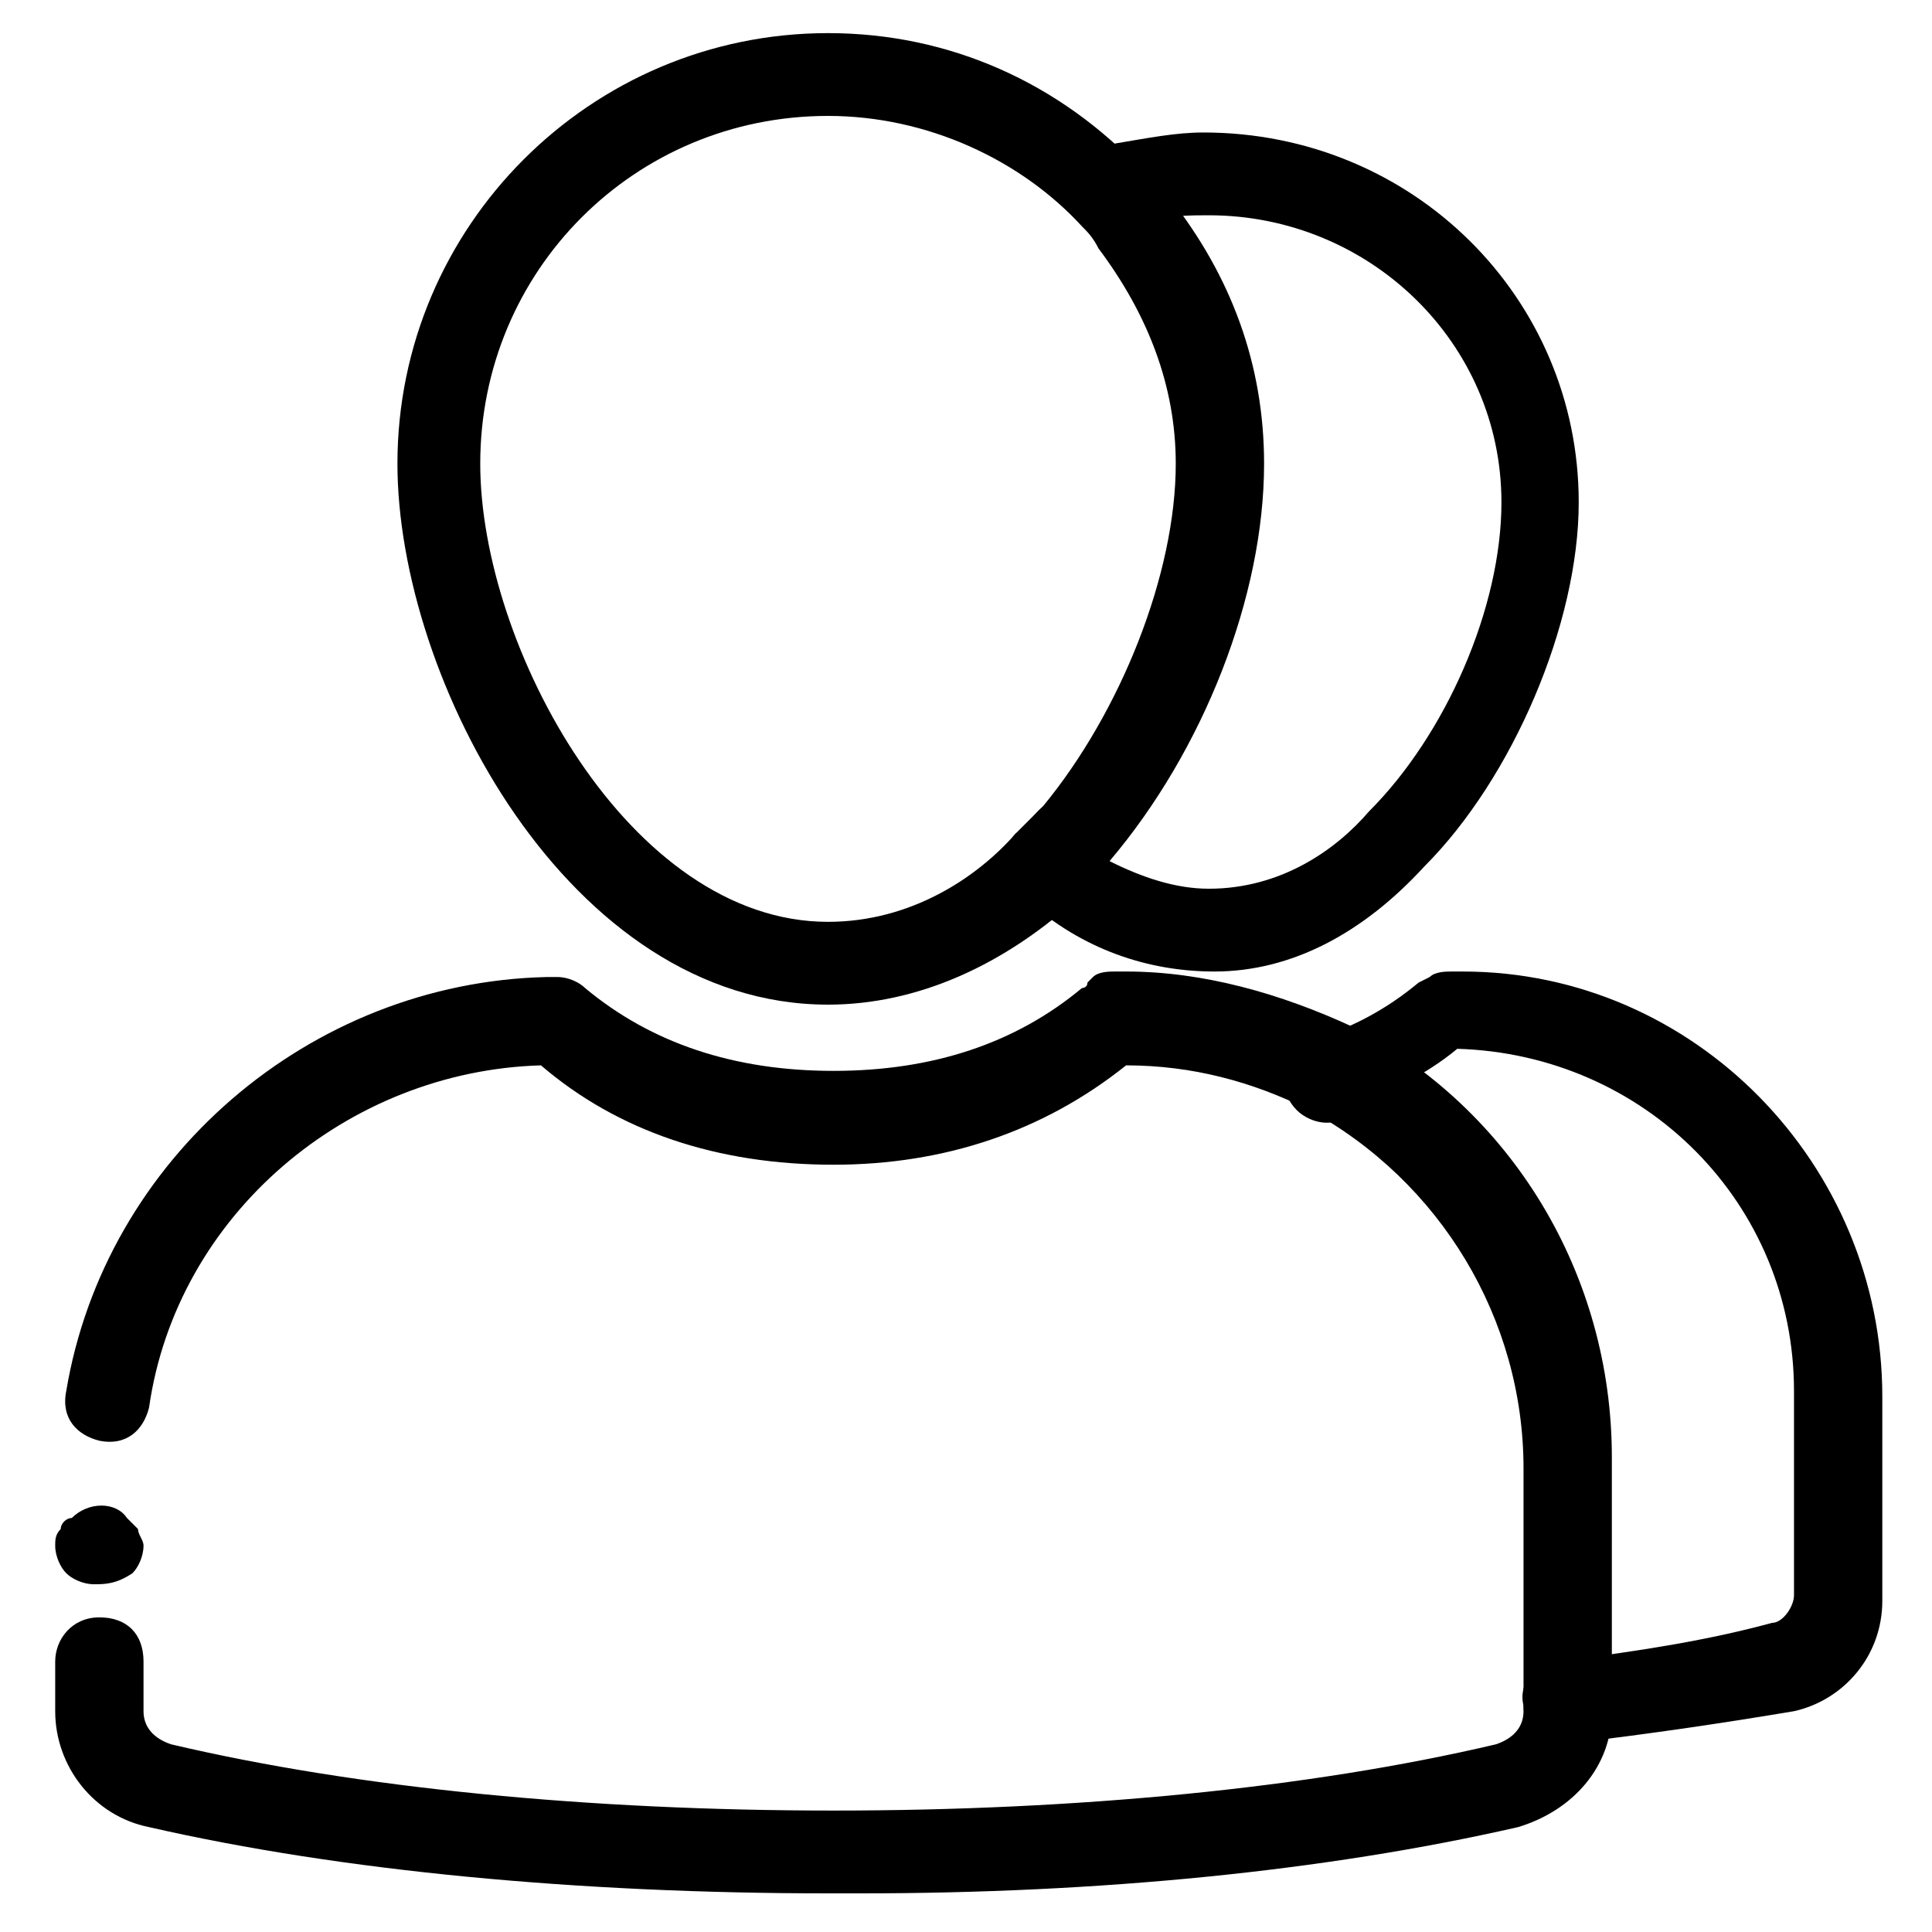 <?xml version="1.0" encoding="utf-8"?>
<!-- Generator: Adobe Illustrator 21.0.2, SVG Export Plug-In . SVG Version: 6.00 Build 0)  -->
<svg version="1.1" id="Layer_1" xmlns="http://www.w3.org/2000/svg" xmlns:xlink="http://www.w3.org/1999/xlink" x="0px" y="0px"
	 viewBox="0 0 35 35" style="enable-background:new 0 0 35 35;" xml:space="preserve">
<g>
	<g>
		<g>
			<g>
				<path d="M15,18.2c-4.7,0-7.8-5.9-7.8-9.8c0-4.3,3.5-7.8,7.8-7.8c2.2,0,4.2,0.9,5.7,2.5c0.1,0.1,0.3,0.3,0.5,0.5
					c1.1,1.4,1.7,3,1.7,4.8c0,2.4-1.1,5.2-2.8,7.2l-0.5,0.6c0,0,0,0,0,0C18.2,17.5,16.6,18.2,15,18.2z M15,2.1
					c-3.5,0-6.3,2.8-6.3,6.3c0,3.3,2.7,8.3,6.3,8.3c1.5,0,2.7-0.8,3.4-1.6l0.5-0.5c1.4-1.7,2.4-4.2,2.4-6.2c0-1.4-0.5-2.7-1.4-3.9
					c-0.1-0.2-0.2-0.3-0.3-0.4C18.5,2.9,16.8,2.1,15,2.1z M19,15.6L19,15.6L19,15.6z"/>
			</g>
			<g>
				<path d="M15.6,34.3c-0.2,0-0.4,0-0.6,0c-4.5,0-8.8-0.4-12.3-1.2C1.7,32.9,1,32,1,31v-0.9c0-0.4,0.3-0.8,0.8-0.8s0.8,0.3,0.8,0.8
					V31c0,0.3,0.2,0.5,0.5,0.6c3.4,0.8,7.6,1.2,12,1.2c4.4,0,8.6-0.4,12-1.2c0.3-0.1,0.5-0.3,0.5-0.6v-4.4c0-2.7-1.5-5.2-3.9-6.5
					c-1-0.5-2.1-0.8-3.3-0.8c-1.5,1.2-3.3,1.8-5.3,1.8c-2.1,0-3.9-0.6-5.3-1.8c-3.5,0.1-6.6,2.7-7.1,6.2c-0.1,0.4-0.4,0.7-0.9,0.6
					c-0.4-0.1-0.7-0.4-0.6-0.9c0.7-4.2,4.4-7.4,8.7-7.5h0.2c0.2,0,0.4,0.1,0.5,0.2c1.2,1,2.7,1.5,4.5,1.5c1.8,0,3.3-0.5,4.5-1.5
					c0,0,0.1,0,0.1-0.1l0.1-0.1c0.1-0.1,0.3-0.1,0.4-0.1h0.2c1.4,0,2.8,0.4,4.1,1c2.9,1.5,4.7,4.5,4.7,7.8V31c0,1-0.7,1.8-1.7,2.1
					C24,33.9,19.9,34.3,15.6,34.3z"/>
			</g>
			<g>
				<path d="M22,17.6c-1.2,0-2.4-0.4-3.4-1.3c-0.1,0-0.1-0.1-0.2-0.2c-0.1-0.1-0.2-0.3-0.2-0.5c0-0.2,0.1-0.4,0.2-0.5
					c0.2-0.1,0.3-0.3,0.4-0.4c0.3-0.3,0.7-0.4,1.1-0.1c0.3,0.2,0.4,0.7,0.2,1c0.6,0.3,1.2,0.5,1.8,0.5c0,0,0,0,0,0
					c1.3,0,2.3-0.7,2.9-1.4c1.4-1.4,2.4-3.7,2.4-5.6c0-2.9-2.4-5.2-5.3-5.2c-0.3,0-0.7,0-1.1,0.1c-0.2,0.2-0.5,0.4-0.8,0.3
					c-0.4-0.1-0.7-0.5-0.6-0.9c0.1-0.4,0.4-0.7,0.8-0.8c0.6-0.1,1.1-0.2,1.6-0.2c3.8,0,6.8,3,6.8,6.7c0,2.2-1.2,5-2.8,6.6
					C24.7,16.9,23.4,17.6,22,17.6z M20.6,4.1C20.6,4.1,20.6,4.1,20.6,4.1C20.6,4.1,20.6,4.1,20.6,4.1z"/>
			</g>
			<g>
				<path d="M28.3,31.6c-0.4,0-0.7-0.3-0.7-0.7c-0.1-0.4,0.2-0.8,0.6-0.8c1.6-0.2,2.8-0.4,3.9-0.7c0.2,0,0.4-0.3,0.4-0.5v-3.7
					c0-3.4-2.7-6.1-6.1-6.2c-0.6,0.5-1.3,0.8-1.9,1.1c-0.2,0.3-0.6,0.3-0.9,0.1c-0.3-0.2-0.5-0.7-0.2-1c0.1-0.2,0.3-0.4,0.5-0.4
					c0.6-0.2,1.2-0.5,1.8-1l0.2-0.1c0.1-0.1,0.3-0.1,0.4-0.1h0.2c4.2,0,7.6,3.5,7.6,7.7v3.7c0,1-0.7,1.8-1.6,2
					C31.3,31.2,30,31.4,28.3,31.6C28.4,31.6,28.3,31.6,28.3,31.6z"/>
			</g>
		</g>
	</g>
	<g>
		<path d="M1.7,28.7c-0.2,0-0.4-0.1-0.5-0.2C1.1,28.4,1,28.2,1,28c0-0.1,0-0.2,0.1-0.3c0-0.1,0.1-0.2,0.2-0.2c0.3-0.3,0.8-0.3,1,0
			c0.1,0.1,0.1,0.1,0.2,0.2c0,0.1,0.1,0.2,0.1,0.3c0,0.2-0.1,0.4-0.2,0.5C2.1,28.7,1.9,28.7,1.7,28.7z"/>
	</g>
</g>
</svg>
